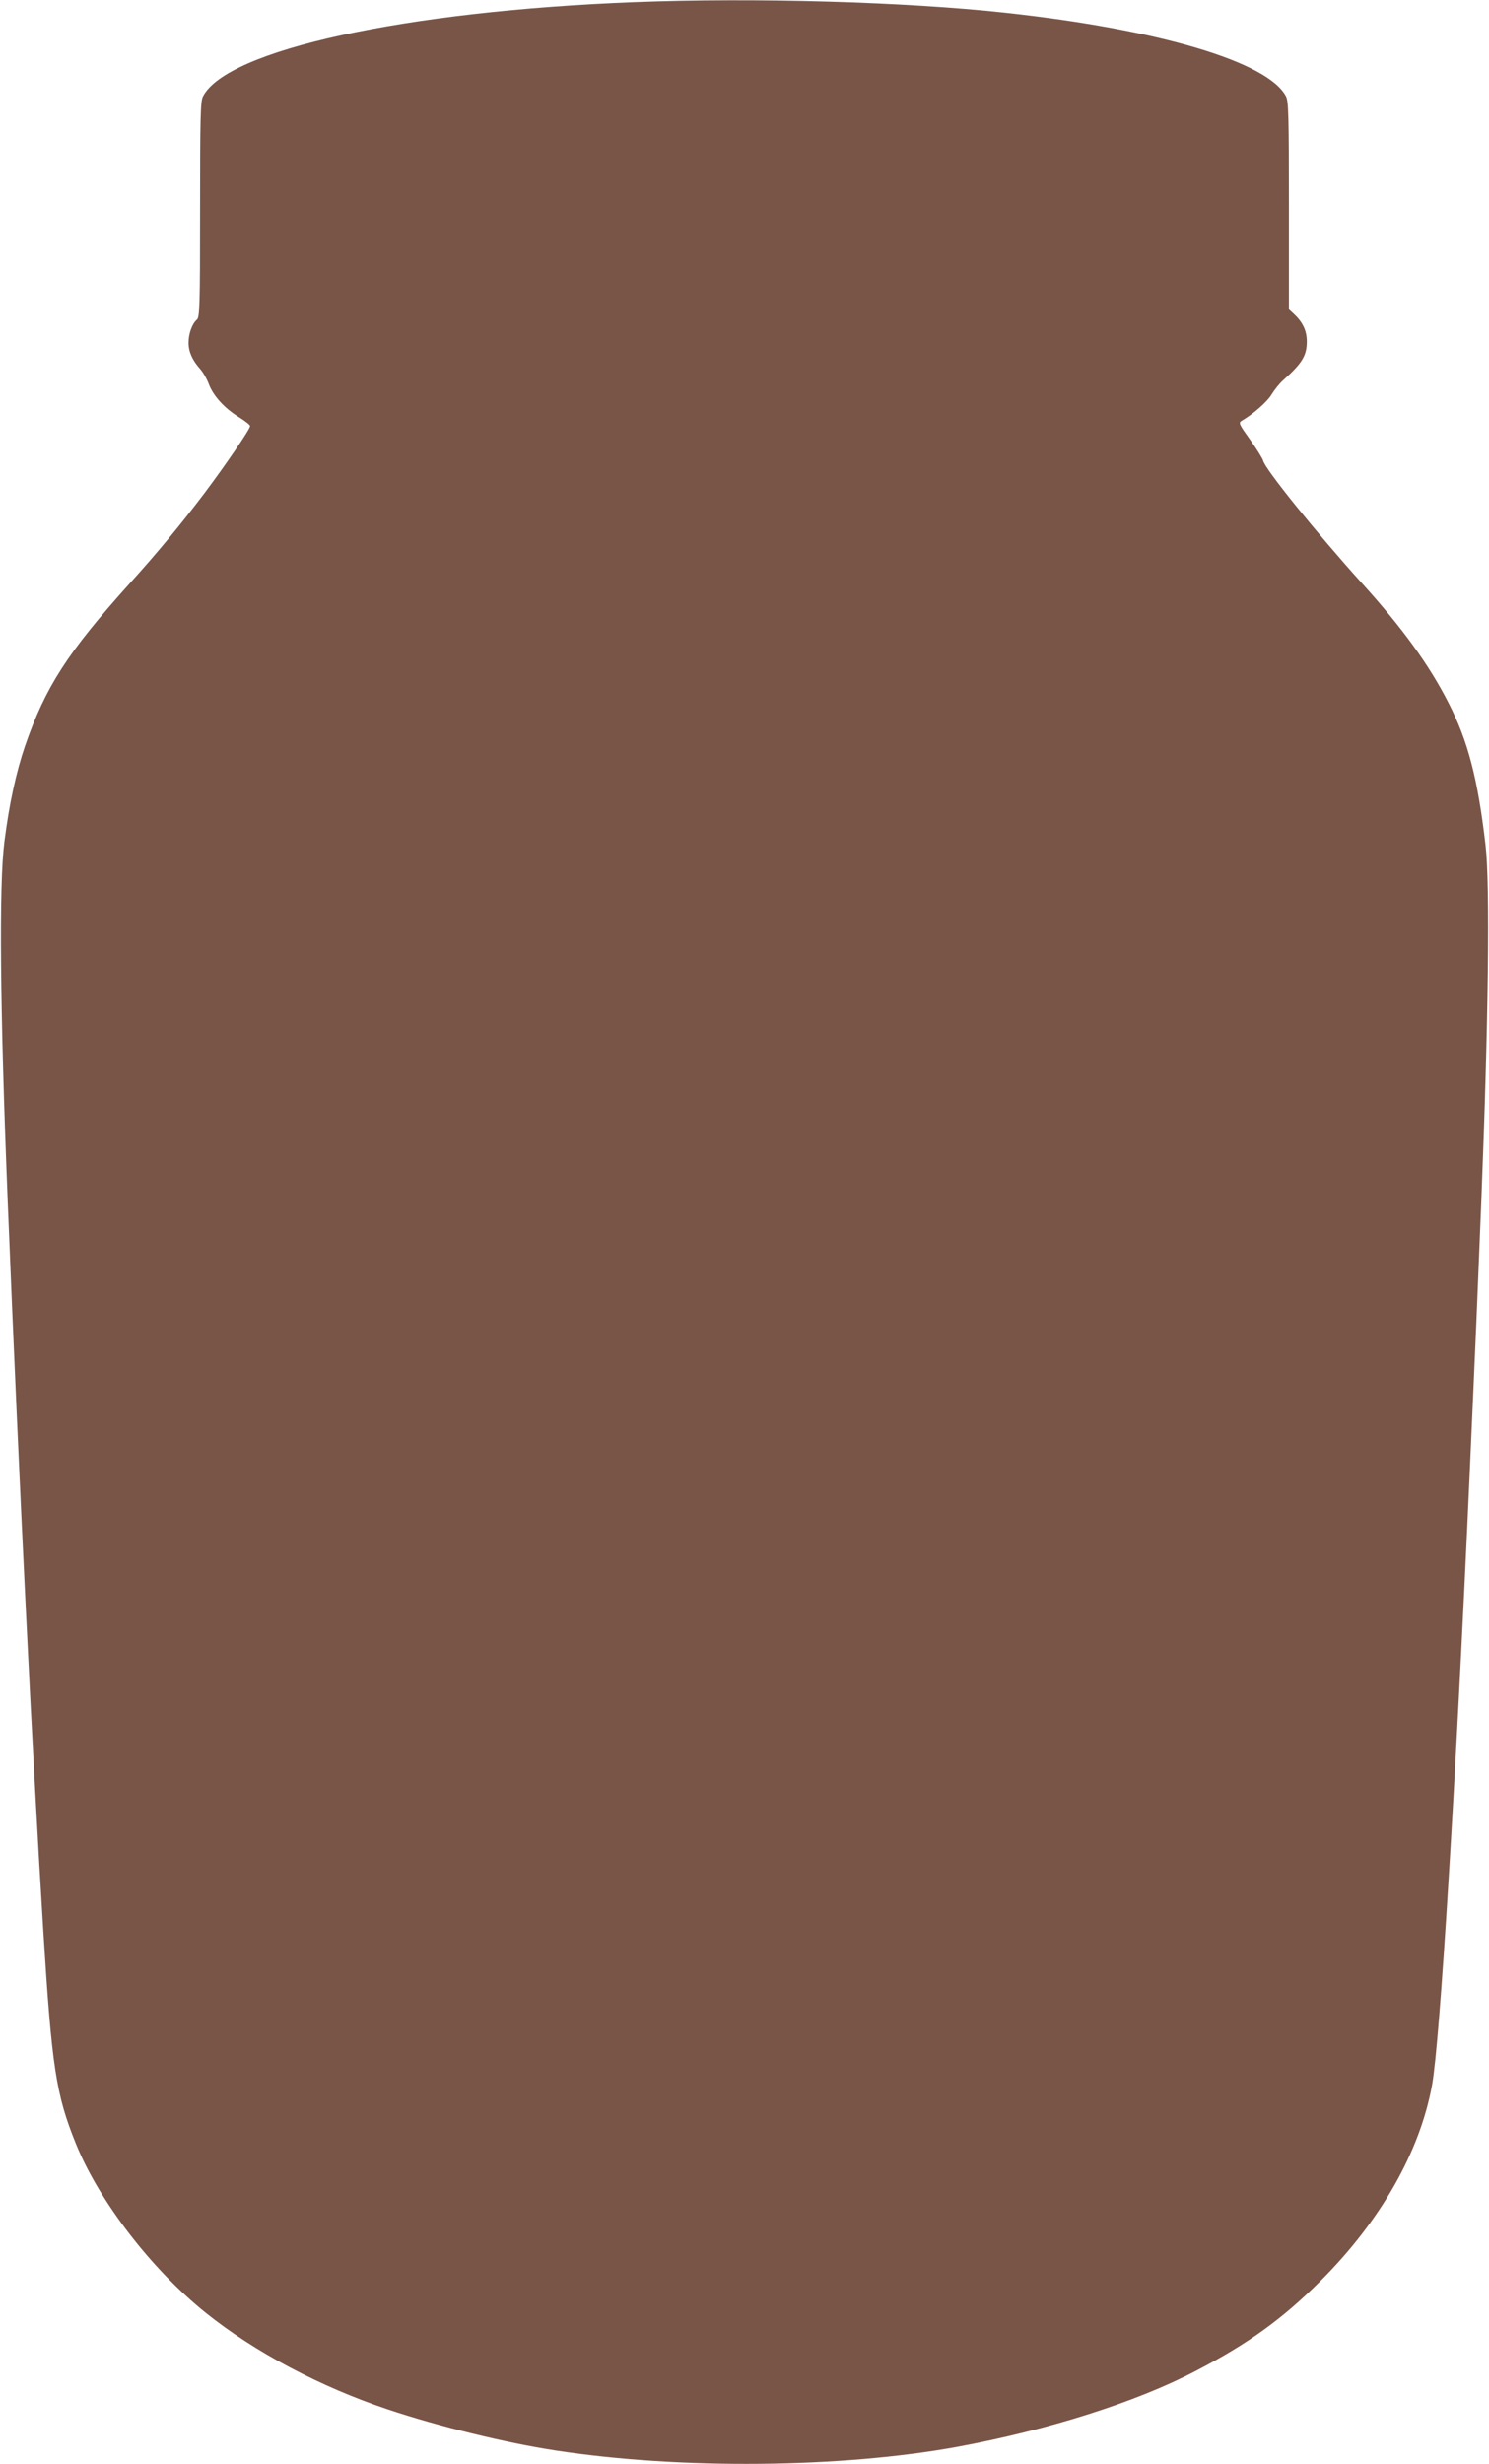 <?xml version="1.0" standalone="no"?>
<!DOCTYPE svg PUBLIC "-//W3C//DTD SVG 20010904//EN"
 "http://www.w3.org/TR/2001/REC-SVG-20010904/DTD/svg10.dtd">
<svg version="1.0" xmlns="http://www.w3.org/2000/svg"
 width="774pt" height="1280pt" viewBox="0 0 774 1280"
 preserveAspectRatio="xMidYMid meet">
<g transform="translate(0,1280) scale(0.1,-0.1)"
fill="#795548" stroke="none">
<path d="M3300 12789 c-1192 -46 -2121 -248 -2245 -490 -13 -24 -15 -115 -15
-587 0 -508 -2 -561 -17 -573 -24 -20 -43 -73 -43 -119 0 -47 20 -91 59 -135
15 -16 36 -52 46 -79 23 -62 81 -126 157 -173 32 -20 58 -40 58 -46 0 -16
-125 -199 -236 -347 -121 -160 -241 -306 -392 -473 -321 -357 -436 -535 -542
-842 -46 -135 -82 -299 -107 -496 -29 -224 -23 -872 17 -1869 60 -1485 129
-2892 185 -3790 44 -706 66 -850 169 -1104 120 -298 391 -651 676 -880 253
-203 595 -384 945 -501 266 -89 618 -175 875 -214 646 -99 1482 -91 2085 19
471 87 930 232 1240 394 273 142 451 270 651 470 311 311 515 669 578 1016 41
228 122 1538 196 3185 6 132 15 335 20 450 9 197 16 361 40 955 37 931 46
1641 22 1850 -40 344 -91 541 -193 740 -100 196 -239 388 -449 620 -240 266
-506 596 -514 637 -3 11 -33 60 -67 108 -58 81 -62 89 -45 99 62 36 134 100
156 137 14 23 40 56 59 73 100 89 124 129 124 202 0 56 -21 100 -67 143 l-26
24 0 539 c0 454 -2 543 -15 567 -92 179 -659 348 -1460 435 -524 57 -1304 79
-1925 55z"/>
</g>
</svg>
